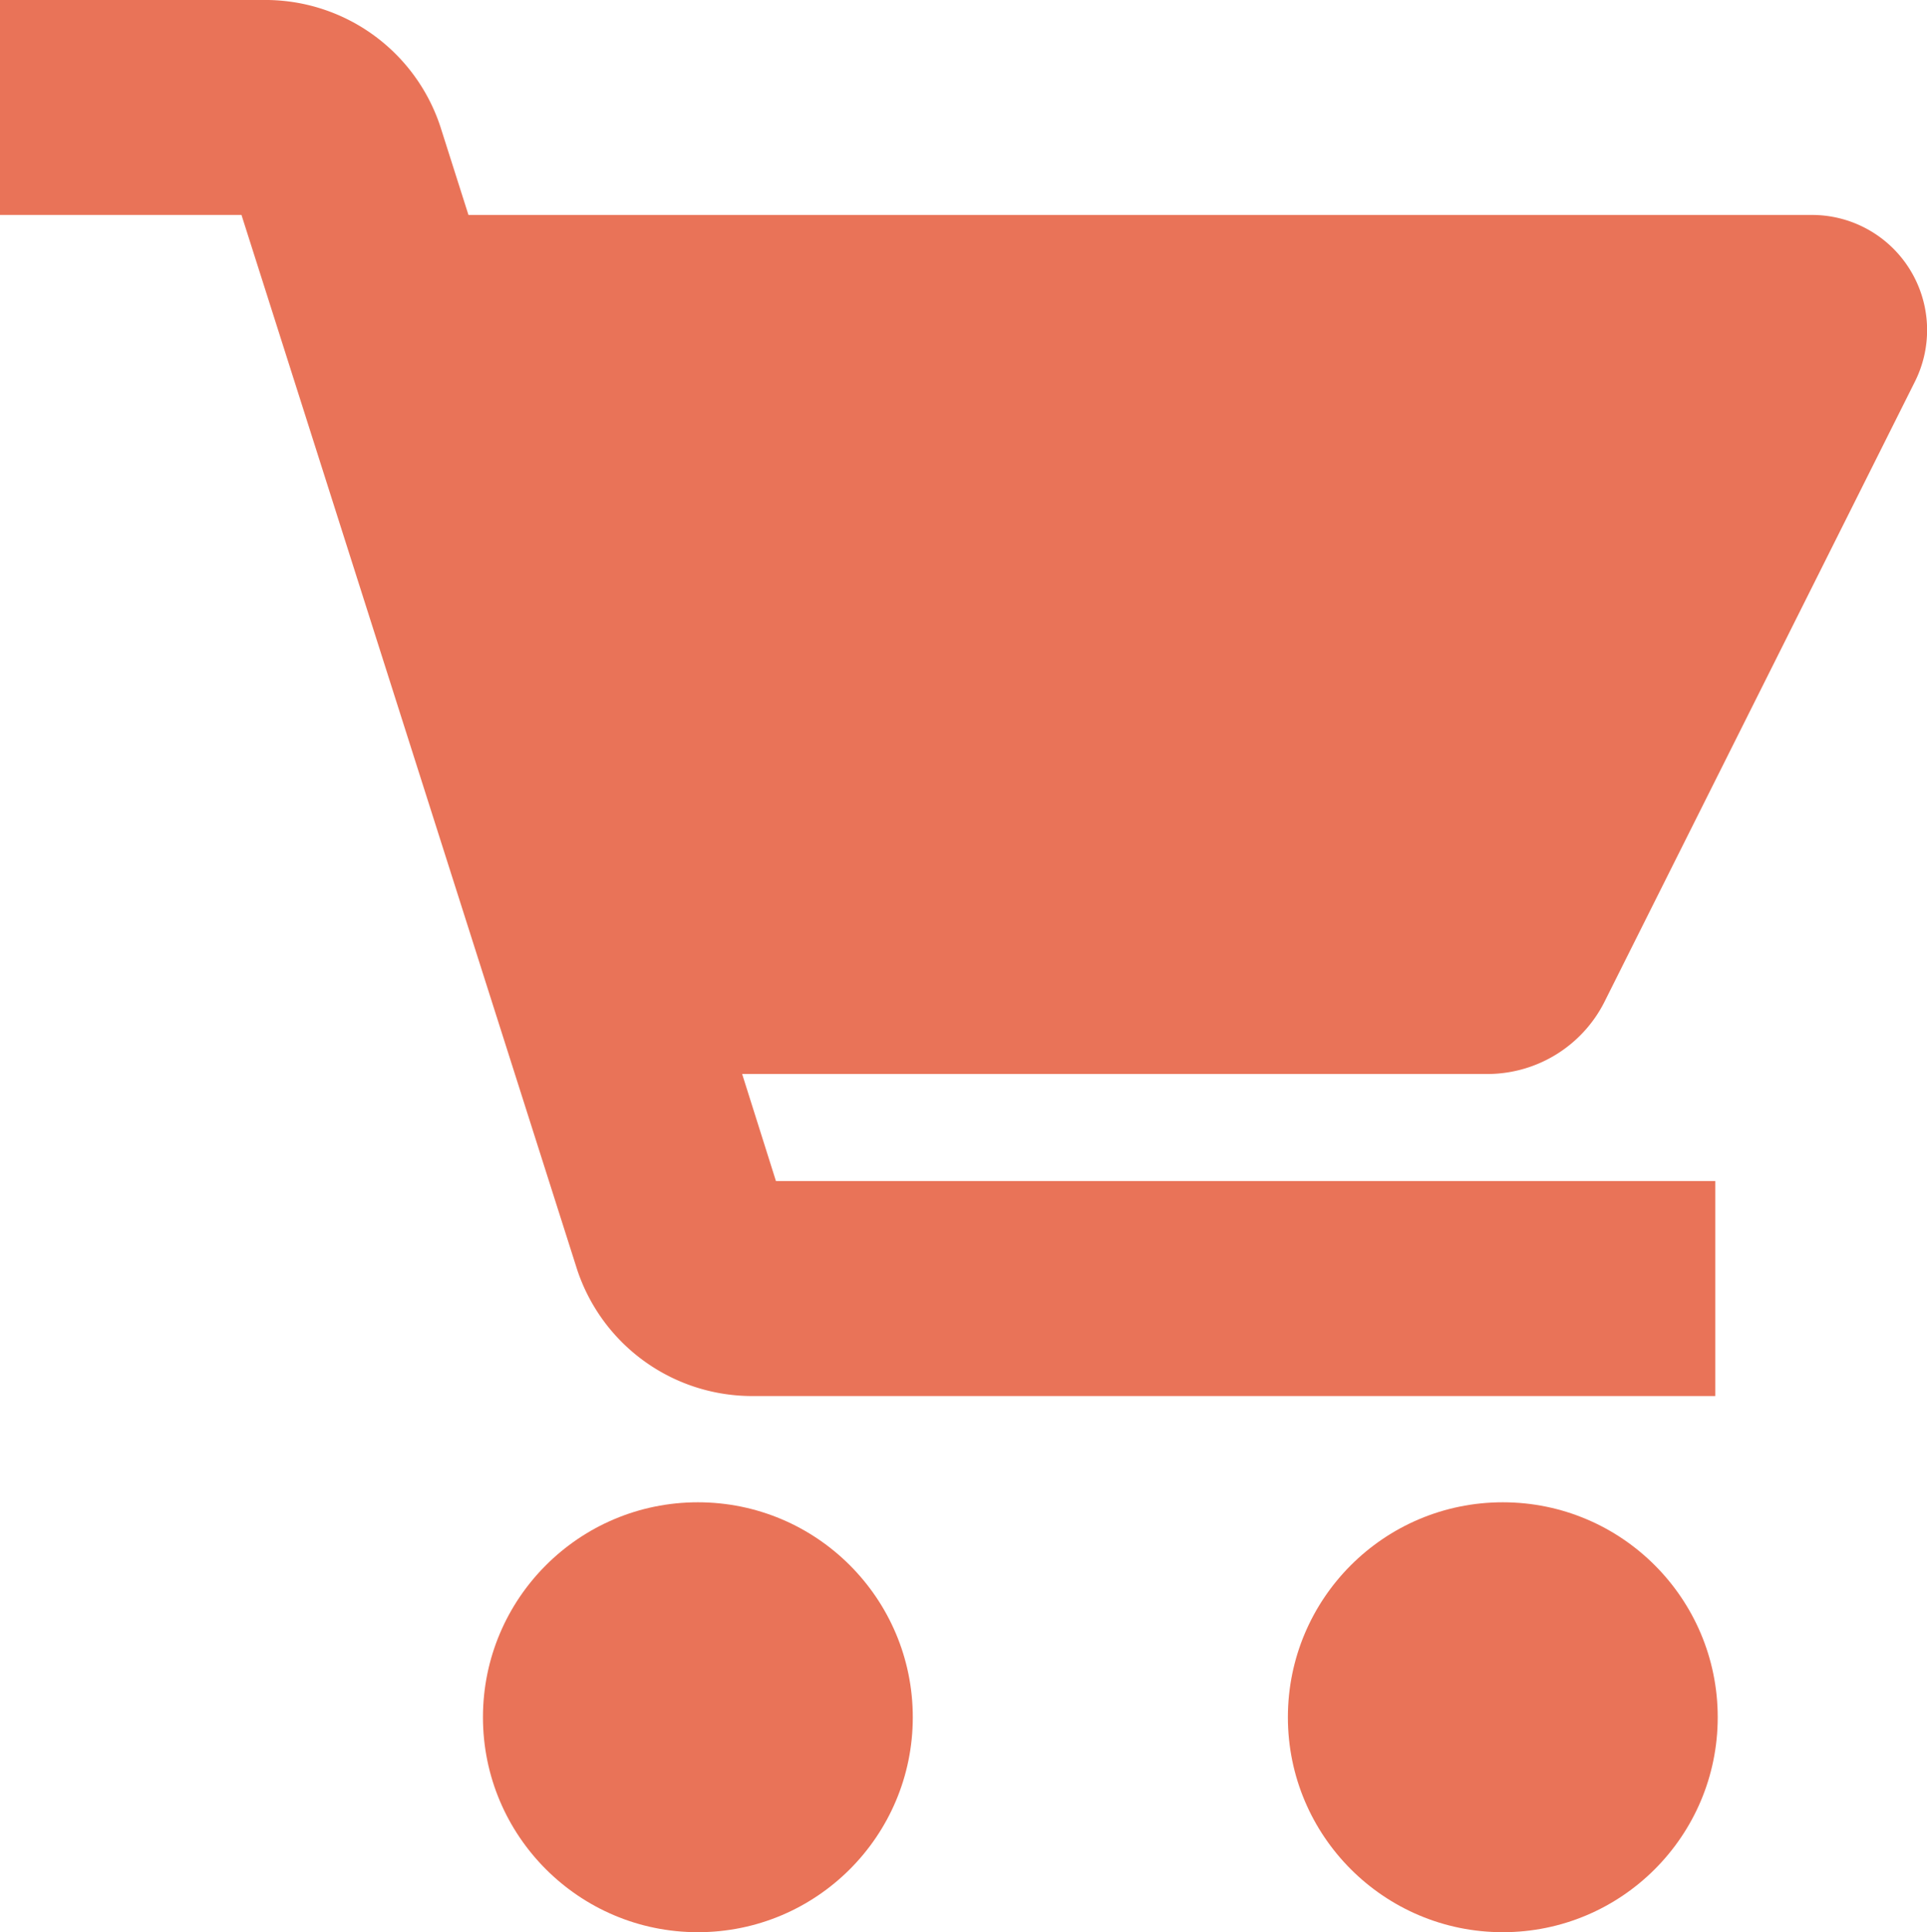<svg xmlns="http://www.w3.org/2000/svg" viewBox="0 0 23.94 24"><defs><style>.cls-1{opacity:0.7;}.cls-2{fill:#e03811;}</style></defs><title>menu-shop</title><g id="レイヤー_2" data-name="レイヤー 2"><g id="ds"><g class="cls-1"><circle class="cls-2" cx="8.67" cy="21.33" r="2.67"/><circle class="cls-2" cx="18.67" cy="21.33" r="2.67"/><path class="cls-2" d="M19.93,12.45l3.86-7.71A1.43,1.43,0,0,0,22.5,2.67H5.82l-.35-1.1A2.29,2.29,0,0,0,3.33,0H0V2.67H3l4.17,13.1a2.29,2.29,0,0,0,2.14,1.57h12V14.67H9.64l-.42-1.33H18.5A1.63,1.63,0,0,0,19.93,12.45Z"/></g></g></g></svg>